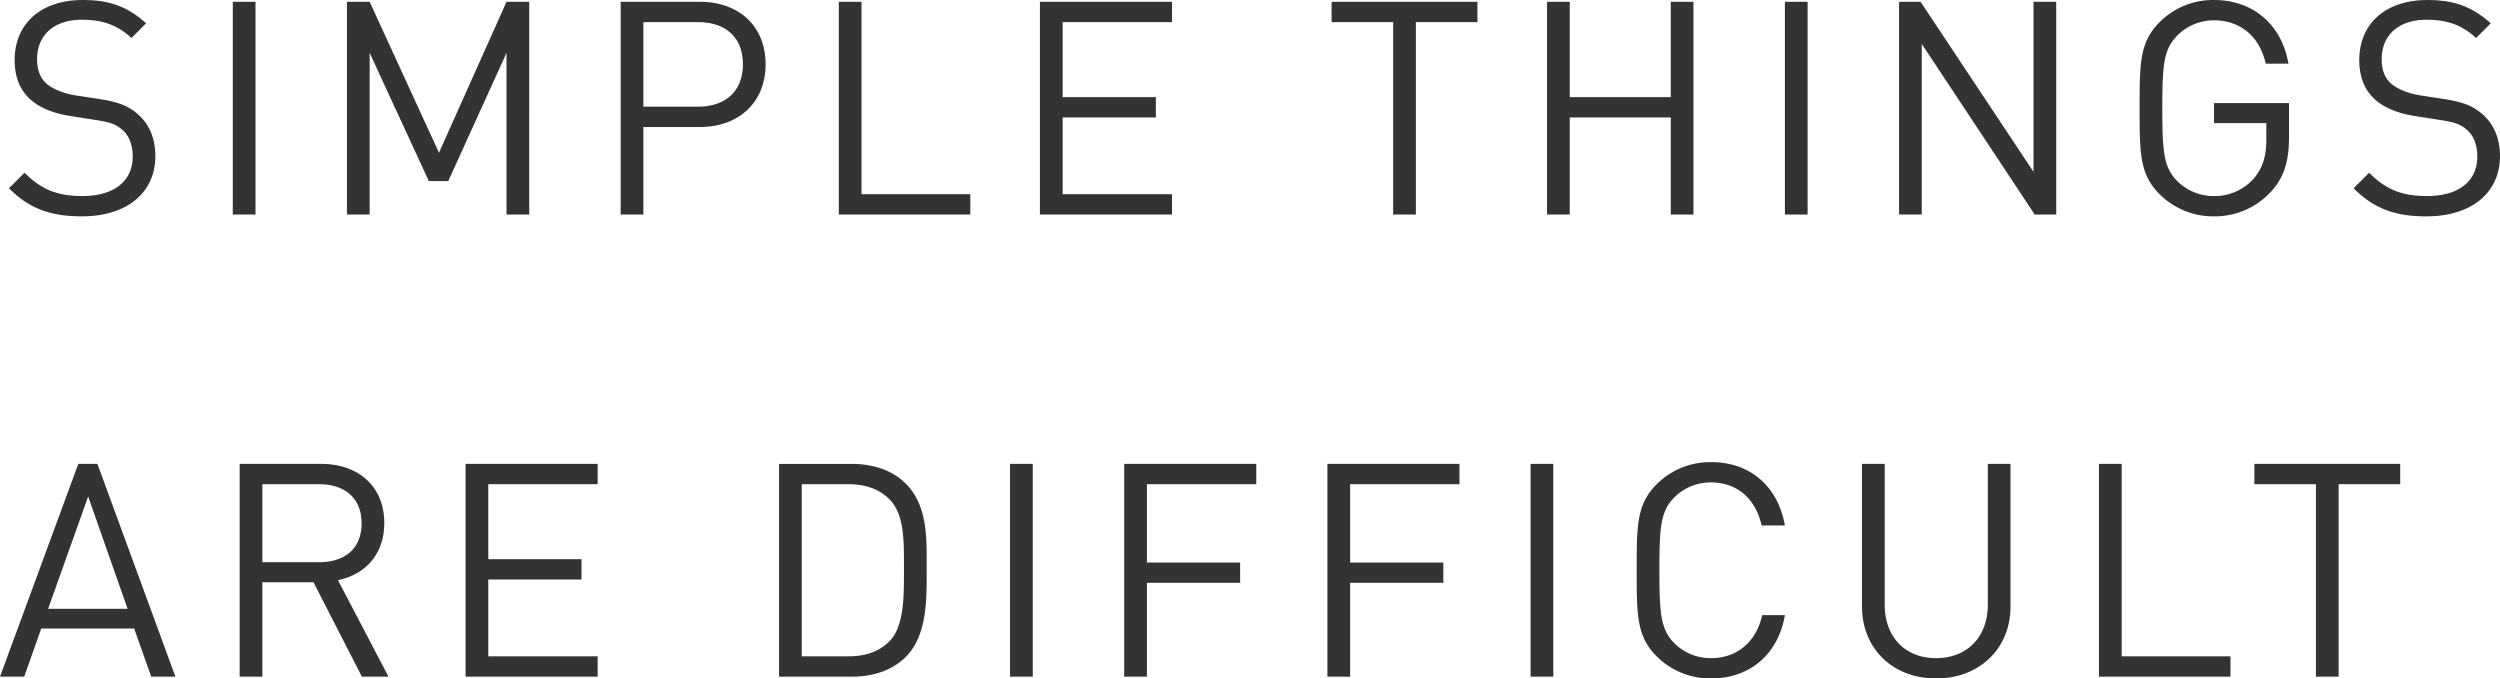 <svg xmlns="http://www.w3.org/2000/svg" width="811.502" height="220.228" viewBox="0 0 811.502 220.228">
  <path id="パス_364" data-name="パス 364" d="M51.6-19.012c0-5.723-2.037-10.476-5.82-13.677-2.91-2.522-6.111-3.88-12.61-4.85L25.608-38.7c-3.589-.582-7.178-1.94-9.312-3.783s-3.1-4.559-3.1-7.954c0-7.663,5.335-12.8,14.55-12.8,7.275,0,11.834,2.037,16.1,5.917L48.6-62.08c-5.917-5.335-11.737-7.566-20.564-7.566-13.677,0-22.116,7.76-22.116,19.5,0,5.529,1.746,9.8,5.238,12.9,3.007,2.619,7.275,4.365,12.707,5.238l8.051,1.261c5.044.776,6.79,1.358,9.021,3.3s3.3,5.044,3.3,8.633c0,8.051-6.208,12.8-16.3,12.8-7.76,0-13.095-1.843-18.818-7.566L4.074-8.536c6.5,6.5,13.289,9.118,23.668,9.118C42.1.582,51.6-6.887,51.6-19.012ZM84.1,0V-69.064H76.727V0Zm88.852,0V-69.064h-7.372L143.657-20.079l-22.5-48.985h-7.372V0h7.372V-52.477l19.206,41.613h6.3l18.915-41.613V0Zm76.727-48.791c0-12.416-8.73-20.273-21.34-20.273H202.633V0h7.372V-28.421h18.333C240.948-28.421,249.678-36.375,249.678-48.791Zm-7.372,0c0,9.118-6.014,13.774-14.647,13.774H210.005V-62.468h17.654C236.292-62.468,242.306-57.909,242.306-48.791ZM316.123,0V-6.6H280.815V-69.064h-7.372V0ZM381.6,0V-6.6H346.1V-31.525H376.36v-6.6H346.1V-62.468h35.5v-6.6H338.724V0Zm99.134-62.468v-6.6H433.4v6.6h19.982V0h7.372V-62.468ZM550.863,0V-69.064h-7.372v30.943H510.705V-69.064h-7.372V0h7.372V-31.525h32.786V0Zm37.054,0V-69.064h-7.372V0Zm80.7,0V-69.064h-7.372v55.193L624.583-69.064H617.6V0h7.372V-55.387L661.637,0Zm75.563-25.22V-36.181H719.837v6.5h16.975v5.238c0,5.335-1.067,9.118-3.88,12.513a16.832,16.832,0,0,1-13.095,5.917,16.625,16.625,0,0,1-11.931-4.85c-4.365-4.462-4.85-9.215-4.85-23.668s.485-19.109,4.85-23.571a16.71,16.71,0,0,1,11.931-4.947c8.633,0,14.841,5.335,16.781,14.065h7.372c-2.037-12.125-10.961-20.661-24.153-20.661a24.455,24.455,0,0,0-17.654,7.178c-6.5,6.5-6.5,13.289-6.5,27.936s0,21.437,6.5,27.936A24.617,24.617,0,0,0,719.837.582a24.659,24.659,0,0,0,18.43-7.954C742.535-11.931,744.184-17.266,744.184-25.22Zm68.482,6.208c0-5.723-2.037-10.476-5.82-13.677-2.91-2.522-6.111-3.88-12.61-4.85L786.67-38.7c-3.589-.582-7.178-1.94-9.312-3.783s-3.1-4.559-3.1-7.954c0-7.663,5.335-12.8,14.55-12.8,7.275,0,11.834,2.037,16.1,5.917l4.753-4.753c-5.917-5.335-11.737-7.566-20.564-7.566-13.677,0-22.116,7.76-22.116,19.5,0,5.529,1.746,9.8,5.238,12.9,3.007,2.619,7.275,4.365,12.707,5.238l8.051,1.261c5.044.776,6.79,1.358,9.021,3.3s3.3,5.044,3.3,8.633c0,8.051-6.208,12.8-16.3,12.8-7.76,0-13.095-1.843-18.818-7.566l-5.044,5.044c6.5,6.5,13.289,9.118,23.668,9.118C803.16.582,812.666-6.887,812.666-19.012ZM58.1,150,32.786,80.936H26.578L1.164,150H9.021l5.529-15.617H44.717L50.246,150Zm-15.52-22.019h-25.8l13-36.472ZM127.264,150l-16.393-31.331c8.924-1.843,15.035-8.439,15.035-18.527,0-11.931-8.439-19.206-20.467-19.206H78.958V150H86.33V119.348h16.587L118.631,150Zm-8.73-49.761c0,8.439-5.723,12.61-13.774,12.61H86.33V87.532h18.43C112.811,87.532,118.534,91.8,118.534,100.239ZM195.164,150v-6.6h-35.5V118.475h30.264v-6.6H159.662V87.532h35.5v-6.6H152.29V150Zm106.8-35.308c0-9.6.388-20.176-6.79-27.354-4.171-4.171-10.282-6.4-17.46-6.4H254.043V150h23.668c7.178,0,13.289-2.231,17.46-6.4C302.349,136.42,301.961,124.295,301.961,114.692Zm-7.372,0c0,8.439.194,18.721-4.559,23.668-3.589,3.686-8.245,5.044-13.58,5.044H261.415V87.532H276.45c5.335,0,9.991,1.358,13.58,5.044C294.783,97.523,294.589,106.253,294.589,114.692ZM336.4,150V80.936h-7.372V150Zm72.556-62.468v-6.6H366.078V150h7.372V119.542h30.264v-6.6H373.45V87.532Zm65.96,0v-6.6H432.038V150h7.372V119.542h30.264v-6.6H439.41V87.532ZM505.37,150V80.936H498V150Zm75.175-19.982h-7.372c-1.843,8.439-7.954,13.968-16.587,13.968a16.625,16.625,0,0,1-11.931-4.85c-4.365-4.462-4.85-9.215-4.85-23.668s.485-19.206,4.85-23.668a16.625,16.625,0,0,1,11.931-4.85c8.633,0,14.55,5.529,16.393,13.968h7.566c-2.328-13-11.543-20.564-23.959-20.564a24.617,24.617,0,0,0-17.654,7.178c-6.5,6.5-6.5,13.289-6.5,27.936s0,21.437,6.5,27.936a24.617,24.617,0,0,0,17.654,7.178C568.9,150.582,578.314,143.016,580.545,130.018Zm73.235-2.813V80.936h-7.372v45.687c0,10.476-6.693,17.363-16.781,17.363s-16.684-6.887-16.684-17.363V80.936h-7.372v46.269c0,13.774,10.088,23.377,24.056,23.377S653.78,140.979,653.78,127.205ZM725.172,150v-6.6H689.864V80.936h-7.372V150Zm55.1-62.468v-6.6H732.932v6.6h19.982V150h7.372V87.532Z" transform="translate(-1.164 69.646)" fill="#333"/>
</svg>
